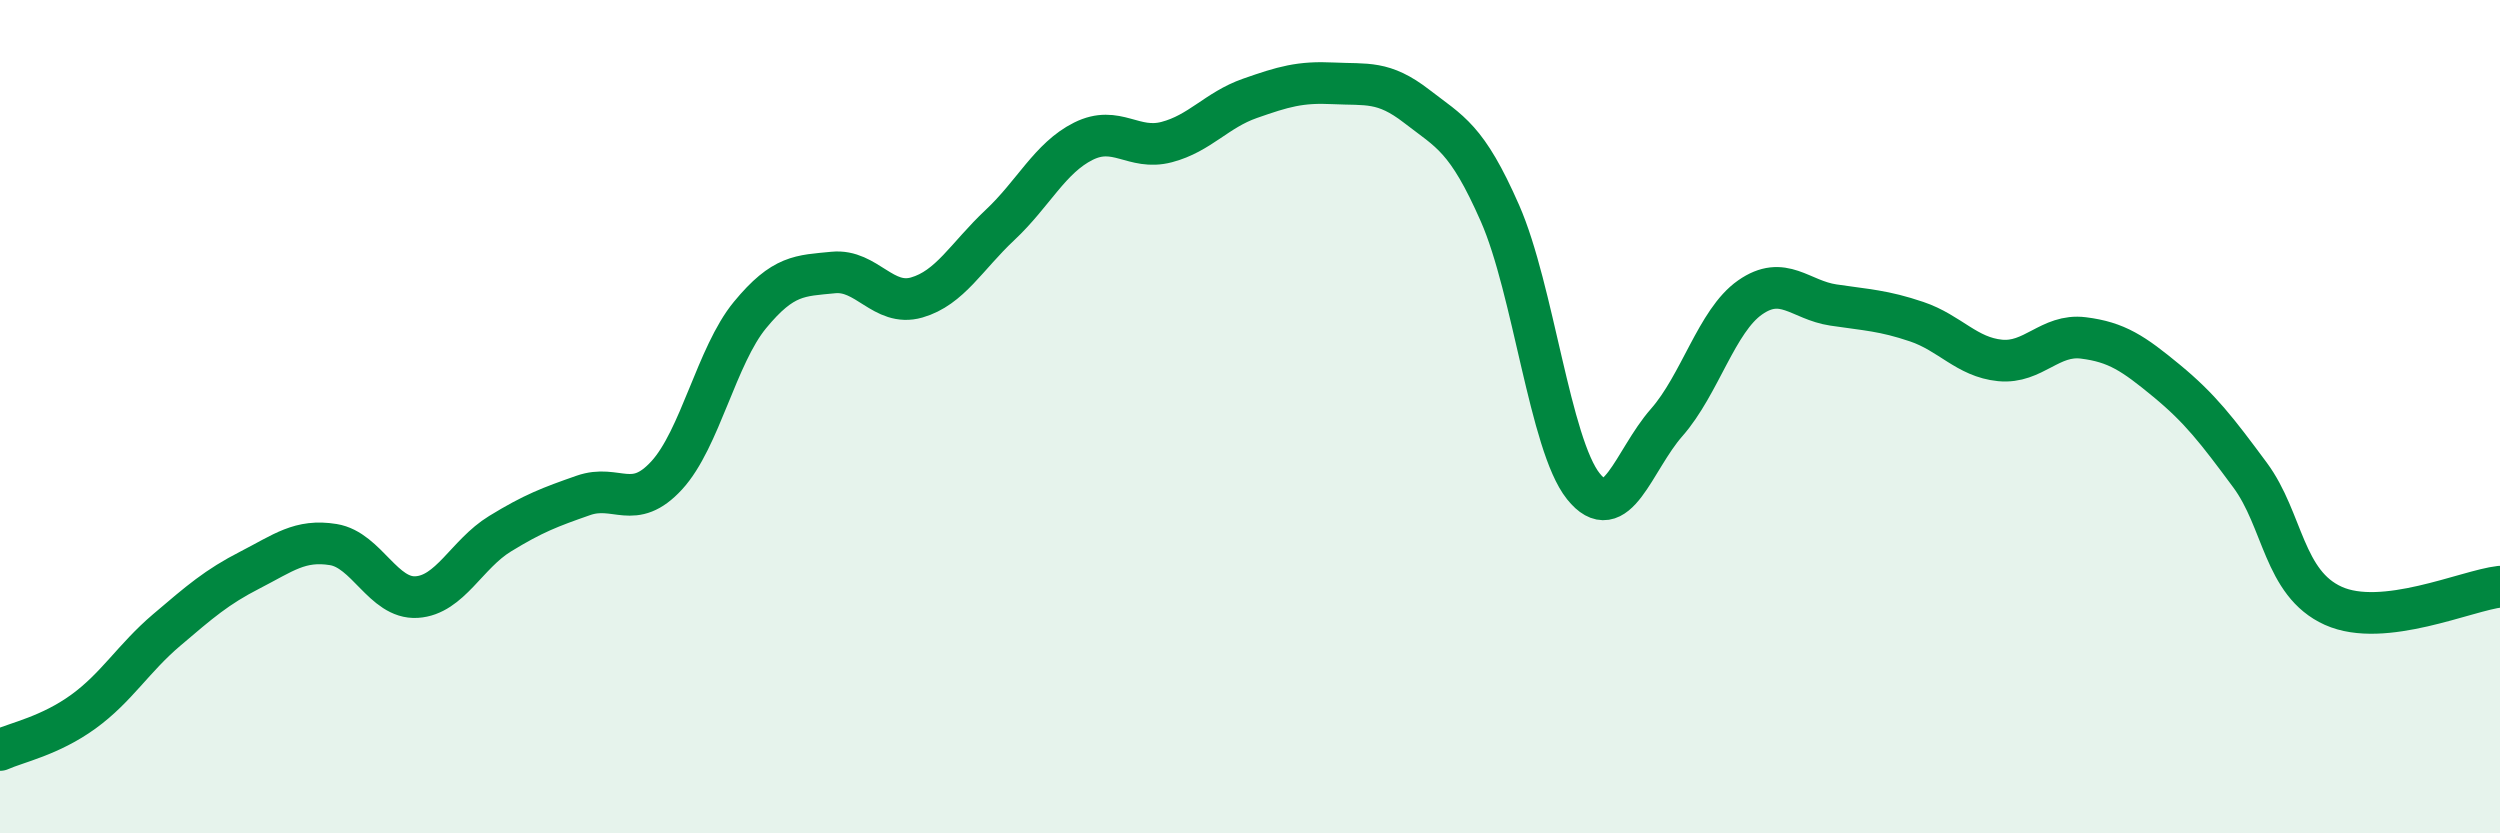 
    <svg width="60" height="20" viewBox="0 0 60 20" xmlns="http://www.w3.org/2000/svg">
      <path
        d="M 0,18 C 0.4,17.82 1.2,17.66 2,17.08 C 2.8,16.5 3.2,15.8 4,15.12 C 4.8,14.44 5.2,14.09 6,13.68 C 6.8,13.27 7.2,12.94 8,13.07 C 8.8,13.2 9.2,14.38 10,14.33 C 10.8,14.28 11.2,13.3 12,12.81 C 12.8,12.32 13.2,12.17 14,11.89 C 14.8,11.61 15.2,12.28 16,11.41 C 16.8,10.54 17.2,8.53 18,7.56 C 18.8,6.59 19.2,6.62 20,6.54 C 20.8,6.46 21.2,7.37 22,7.14 C 22.8,6.91 23.2,6.15 24,5.4 C 24.8,4.65 25.2,3.79 26,3.39 C 26.8,2.99 27.2,3.62 28,3.41 C 28.8,3.2 29.2,2.64 30,2.36 C 30.8,2.08 31.2,1.96 32,2 C 32.8,2.04 33.2,1.93 34,2.55 C 34.8,3.17 35.2,3.3 36,5.12 C 36.8,6.94 37.2,10.67 38,11.67 C 38.8,12.67 39.2,11.05 40,10.14 C 40.8,9.23 41.2,7.7 42,7.14 C 42.8,6.58 43.2,7.2 44,7.32 C 44.8,7.44 45.2,7.45 46,7.72 C 46.8,7.99 47.2,8.57 48,8.65 C 48.8,8.73 49.2,8.01 50,8.11 C 50.8,8.21 51.2,8.48 52,9.14 C 52.8,9.8 53.2,10.32 54,11.4 C 54.8,12.48 54.8,14 56,14.54 C 57.2,15.08 59.2,14.17 60,14.08L60 20L0 20Z"
        fill="#008740"
        opacity="0.1"
        stroke-linecap="round"
        stroke-linejoin="round"
      />
      <path
        d="M 0,18 C 0.4,17.82 1.2,17.66 2,17.08 C 2.8,16.5 3.2,15.8 4,15.12 C 4.8,14.44 5.2,14.09 6,13.68 C 6.8,13.27 7.2,12.94 8,13.07 C 8.8,13.2 9.2,14.38 10,14.33 C 10.8,14.28 11.2,13.3 12,12.81 C 12.8,12.32 13.2,12.17 14,11.89 C 14.8,11.61 15.2,12.28 16,11.41 C 16.8,10.54 17.2,8.53 18,7.56 C 18.8,6.59 19.2,6.62 20,6.54 C 20.8,6.46 21.2,7.37 22,7.14 C 22.8,6.91 23.2,6.15 24,5.4 C 24.8,4.65 25.2,3.79 26,3.39 C 26.8,2.99 27.2,3.62 28,3.41 C 28.8,3.2 29.2,2.64 30,2.36 C 30.8,2.08 31.2,1.96 32,2 C 32.8,2.04 33.2,1.93 34,2.55 C 34.8,3.17 35.2,3.3 36,5.12 C 36.8,6.94 37.2,10.67 38,11.67 C 38.8,12.67 39.2,11.05 40,10.14 C 40.8,9.23 41.2,7.7 42,7.14 C 42.8,6.58 43.2,7.2 44,7.32 C 44.8,7.44 45.2,7.45 46,7.72 C 46.8,7.99 47.2,8.57 48,8.65 C 48.8,8.73 49.2,8.01 50,8.11 C 50.8,8.21 51.2,8.48 52,9.14 C 52.8,9.8 53.2,10.32 54,11.4 C 54.8,12.48 54.8,14 56,14.54 C 57.2,15.08 59.2,14.17 60,14.08"
        stroke="#008740"
        stroke-width="1"
        fill="none"
        stroke-linecap="round"
        stroke-linejoin="round"
      />
    </svg>
  